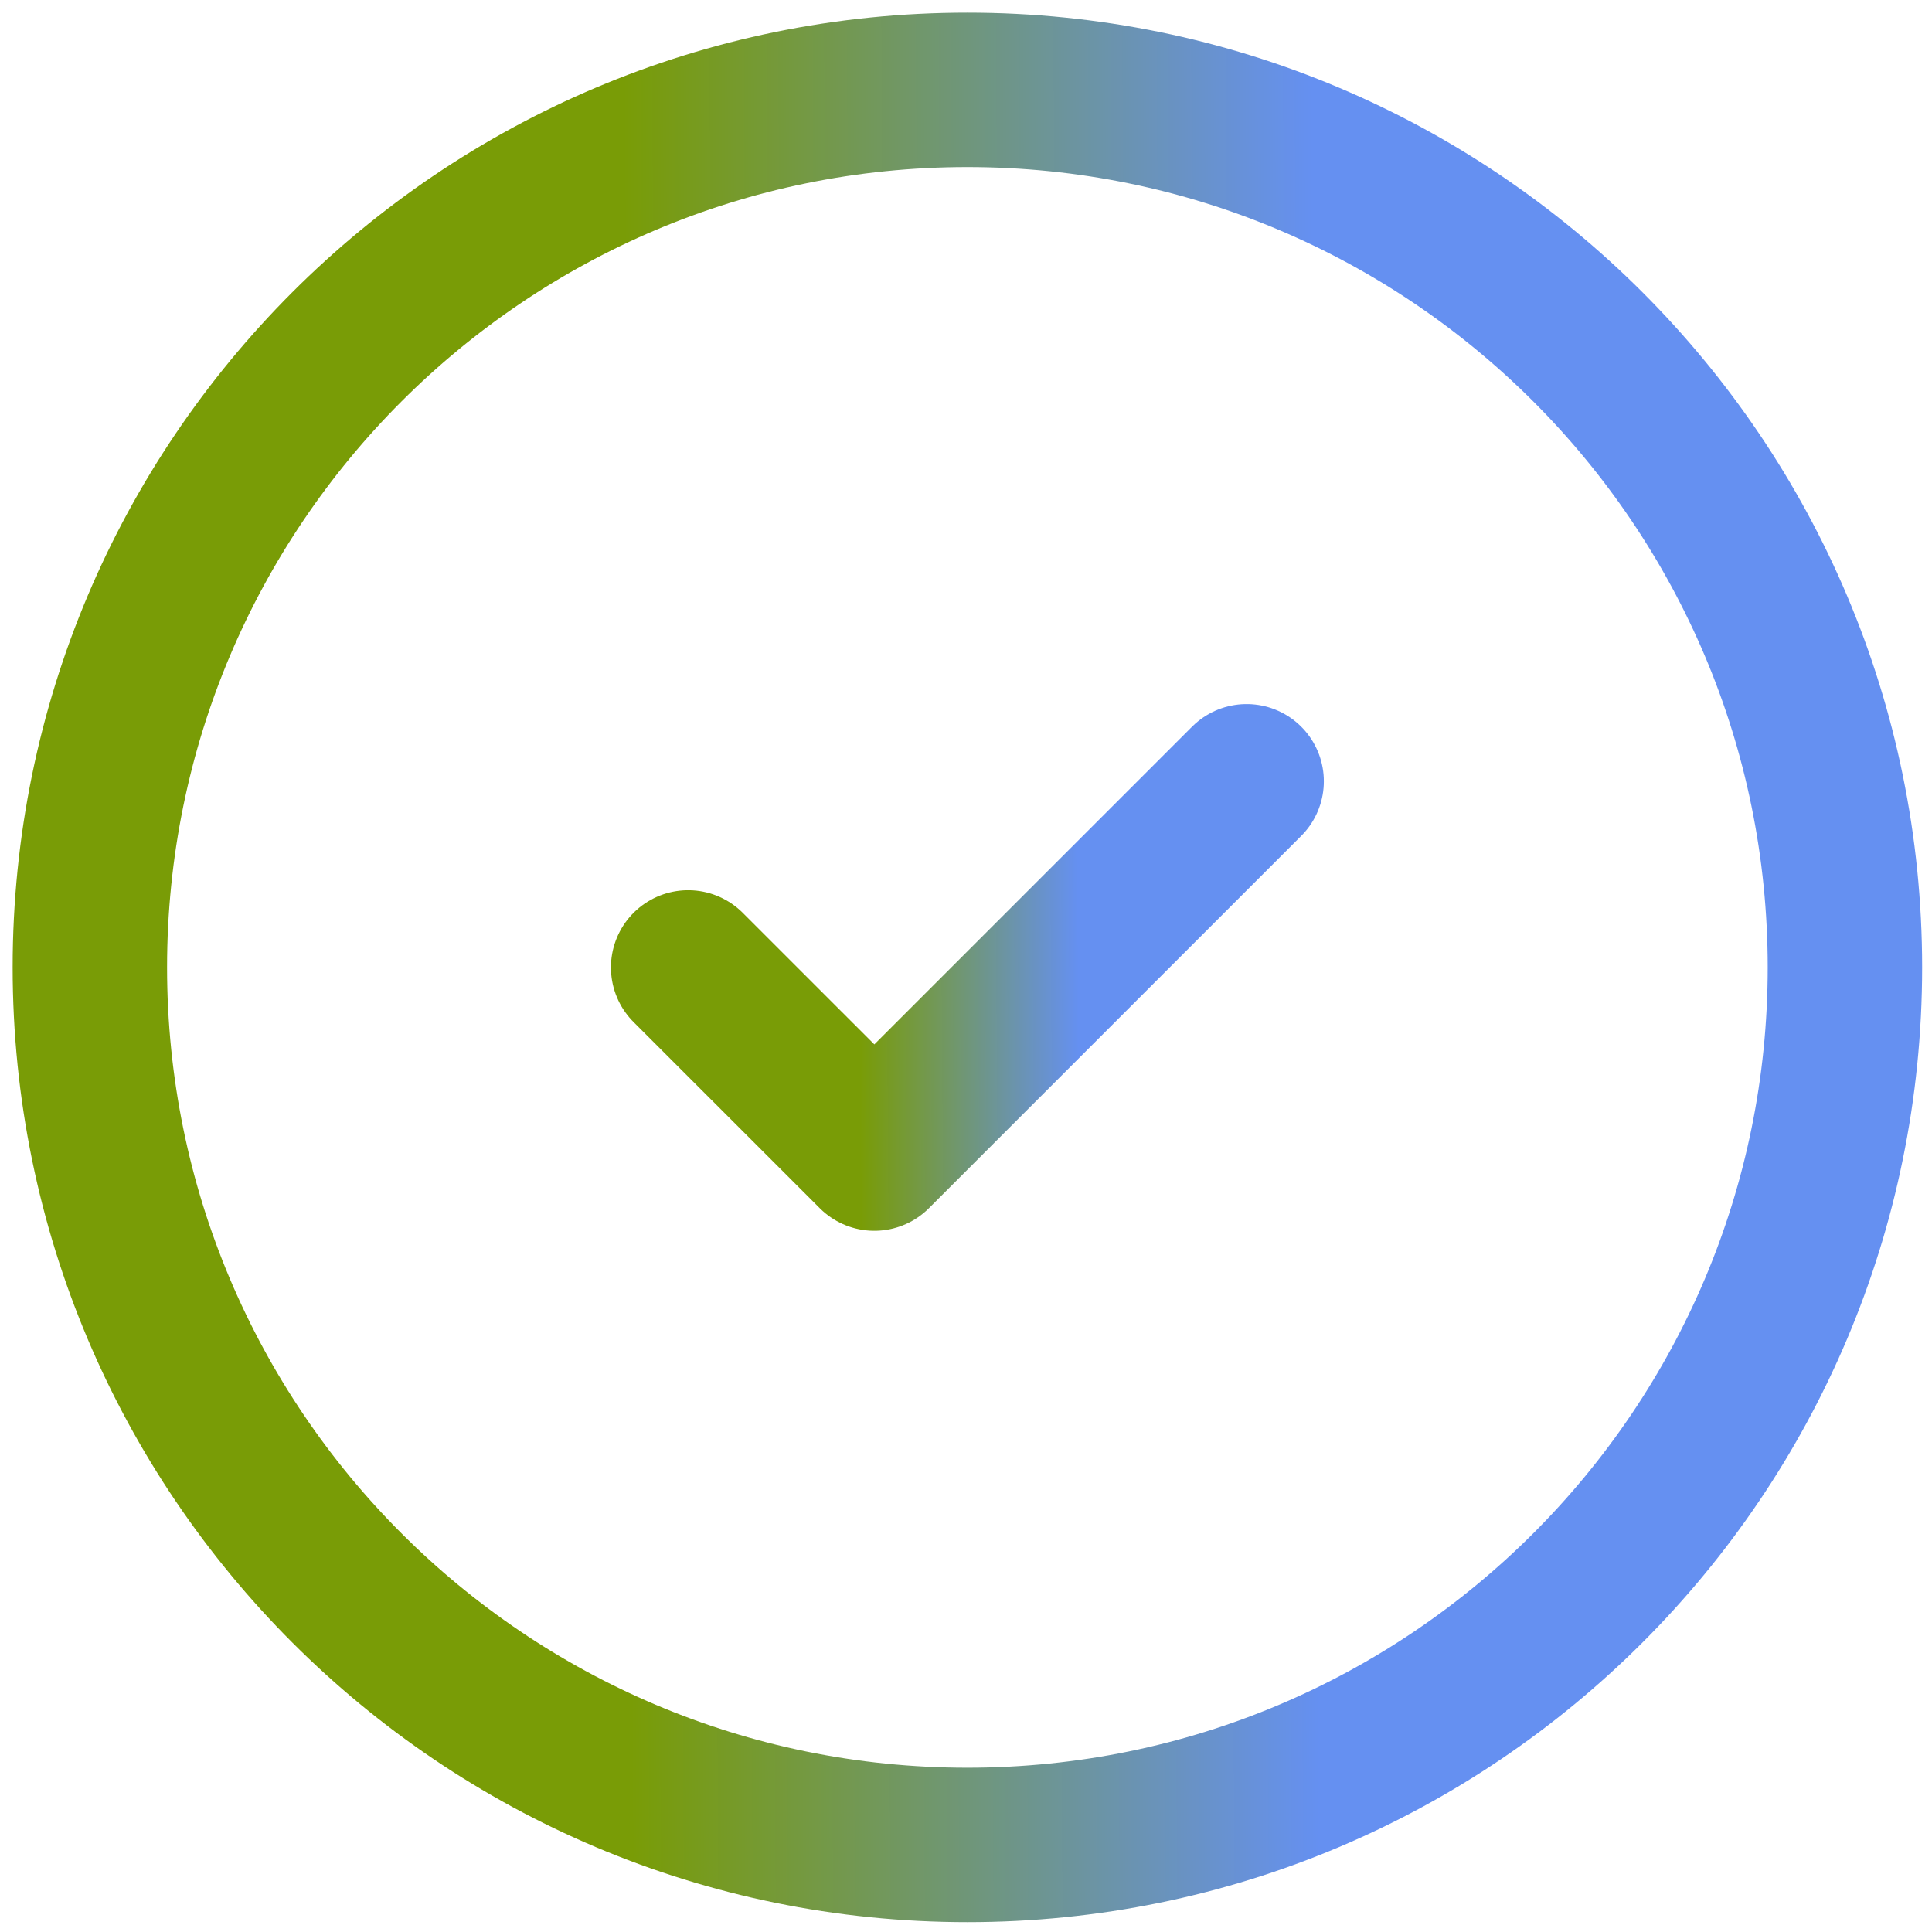 <?xml version="1.0" encoding="UTF-8"?> <svg xmlns="http://www.w3.org/2000/svg" width="43" height="43" viewBox="0 0 43 43" fill="none"><path d="M2 21.531C2 10.744 10.744 2 21.531 2C32.318 2 41.062 10.744 41.062 21.531C41.062 32.318 32.318 41.062 21.531 41.062C10.744 41.062 2 32.318 2 21.531Z" stroke="url(#paint0_linear_1239_10)" stroke-width="3.437" stroke-miterlimit="10" stroke-linecap="round" stroke-linejoin="round"></path><path d="M15.316 21.532L19.46 25.675L27.746 17.389" stroke="url(#paint1_linear_1239_10)" stroke-width="3.437" stroke-miterlimit="10" stroke-linecap="round" stroke-linejoin="round"></path><defs><linearGradient id="paint0_linear_1239_10" x1="14.019" y1="31.01" x2="29.332" y2="30.937" gradientUnits="userSpaceOnUse"><stop stop-color="#799C06"></stop><stop offset="1" stop-color="#6590F1"></stop></linearGradient><linearGradient id="paint1_linear_1239_10" x1="19.141" y1="23.542" x2="24.013" y2="23.507" gradientUnits="userSpaceOnUse"><stop stop-color="#799C06"></stop><stop offset="1" stop-color="#6590F1"></stop></linearGradient></defs></svg> 